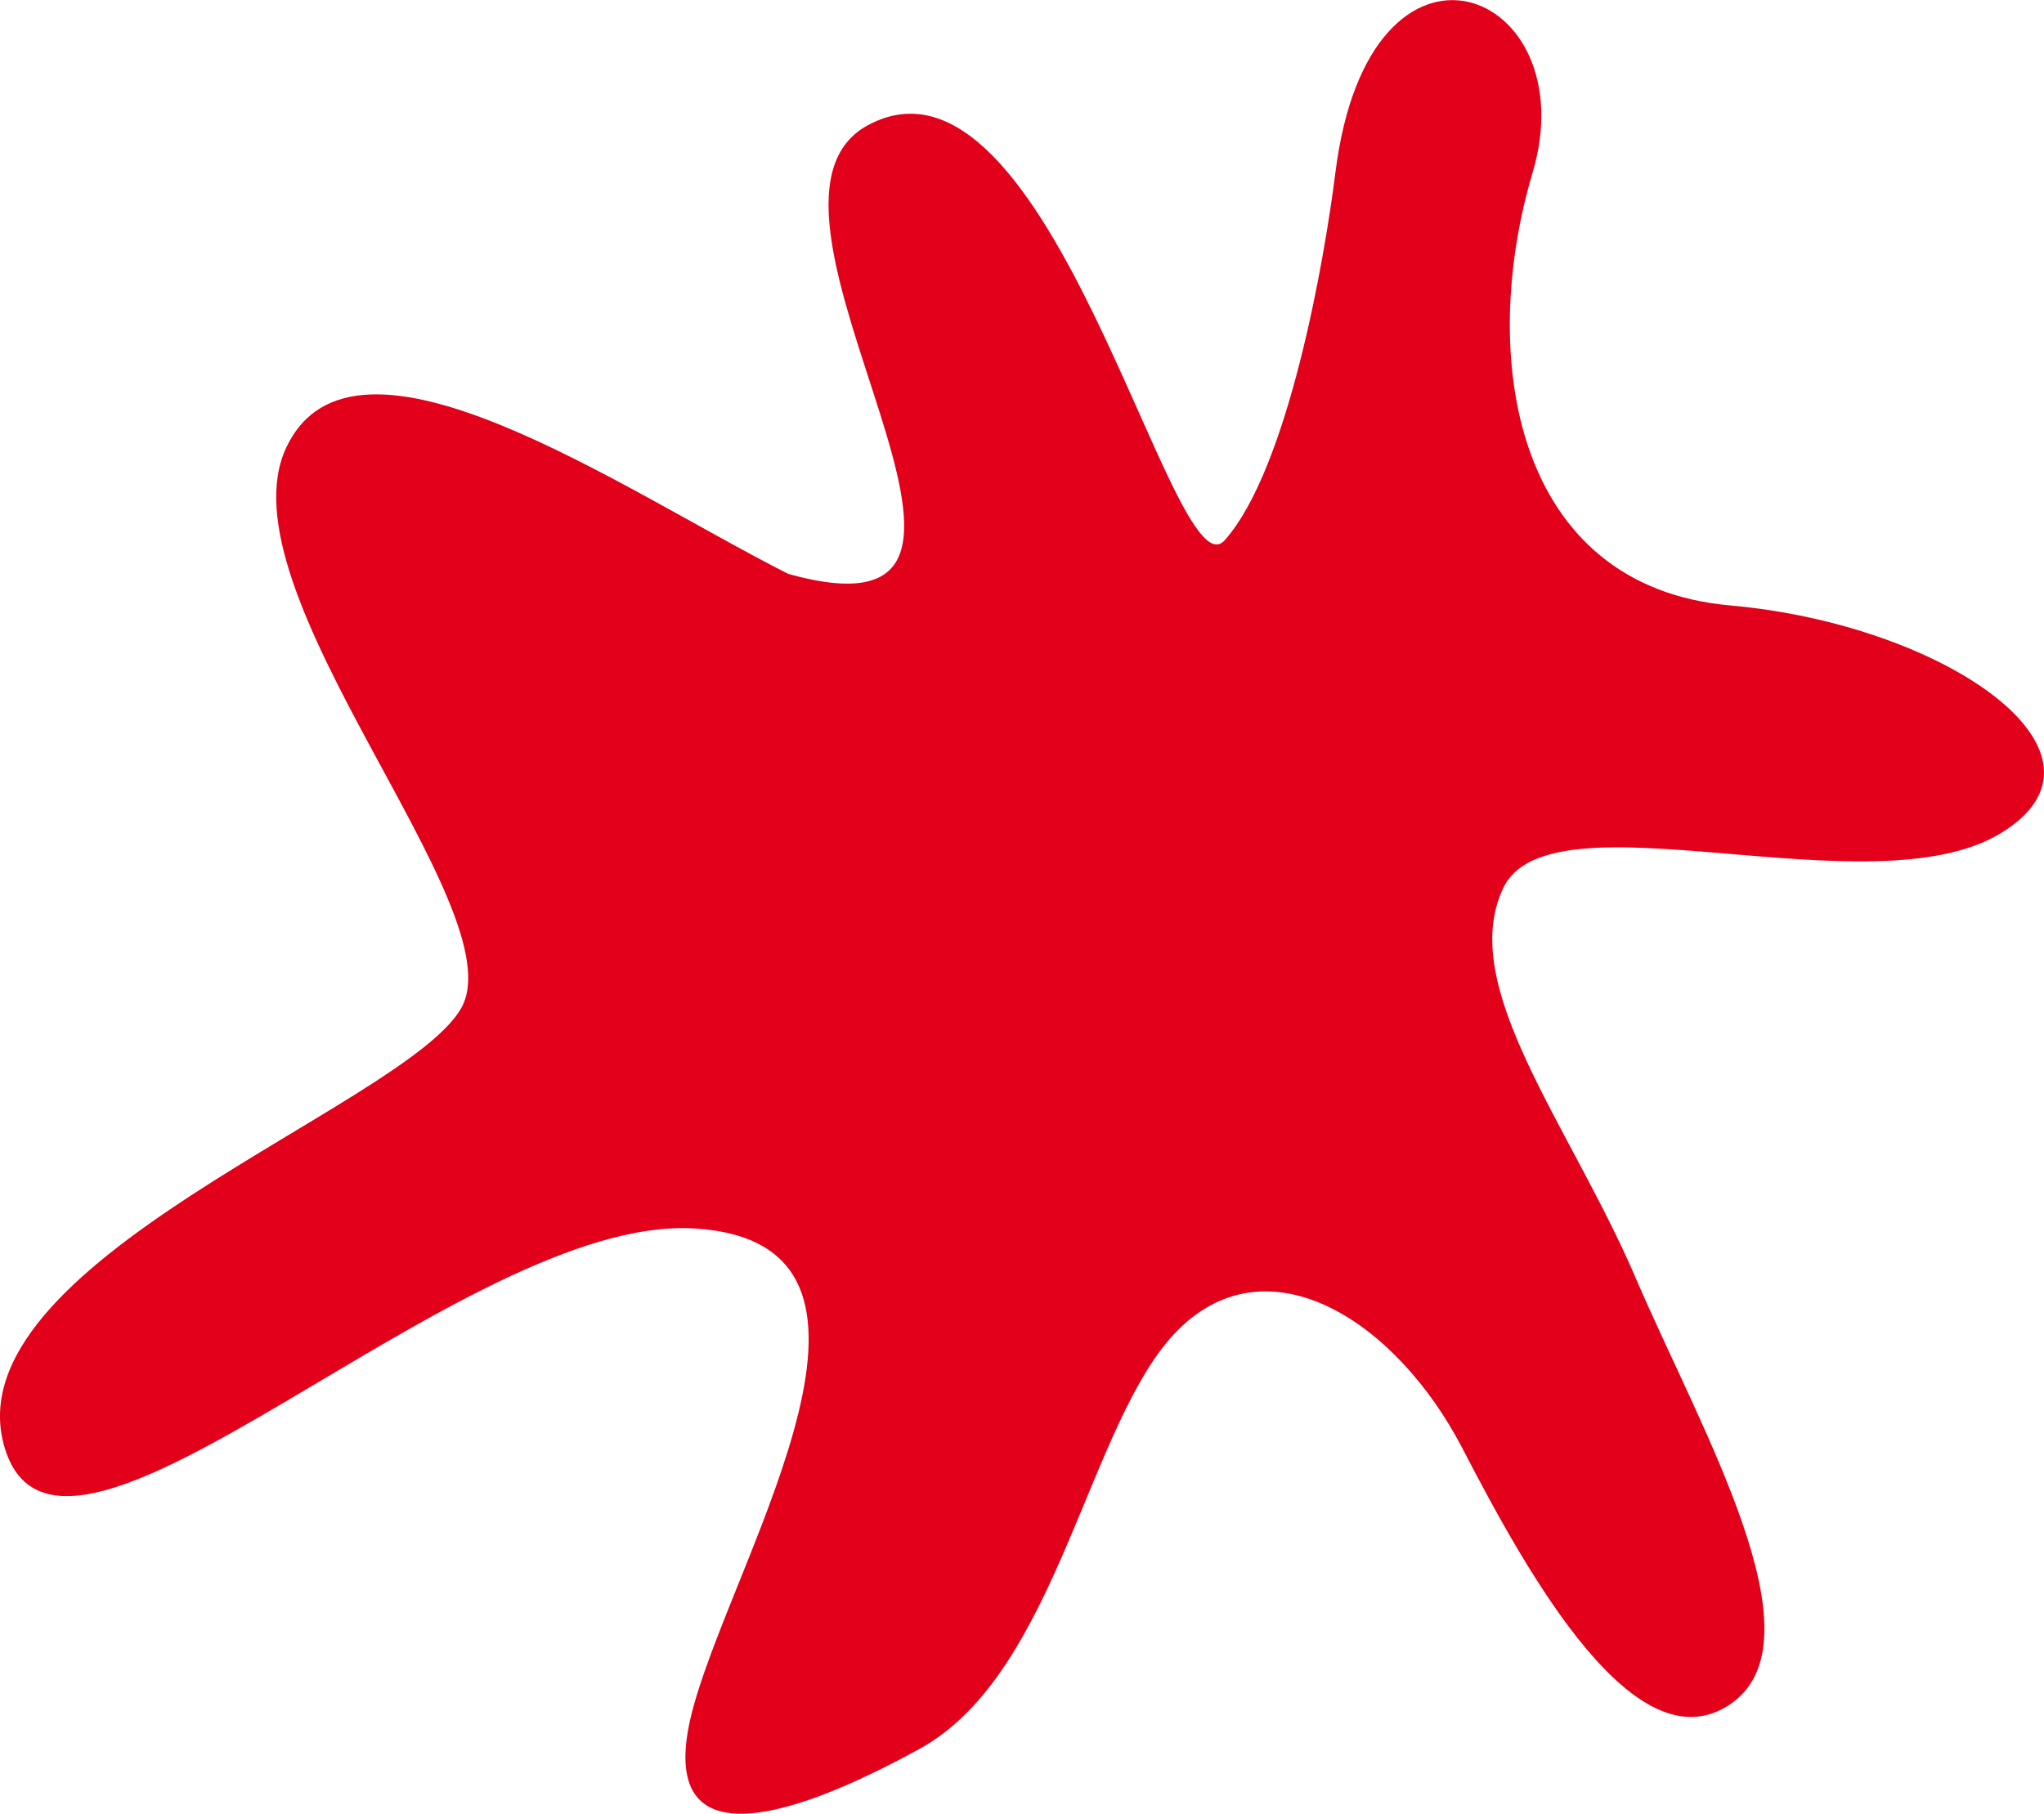 <svg xmlns="http://www.w3.org/2000/svg" width="99.563" height="88.356" viewBox="0 0 99.563 88.356">
  <path id="Path_276" data-name="Path 276" d="M1077.087,2138.827c-8.038-4.062-21.1-13.186-24.435-6.17s11.266,22.535,8.505,27.344-25.006,12.4-22.216,21.444,22.167-11.4,33.569-10.727,2.149,15.564,0,23.18,4.241,5.881,11,2.162,8.19-16.049,12.595-20.42,10.6-.442,13.836,5.805,8.453,15.564,13.037,12.453-1.407-13.319-4.608-20.775-8.739-14.215-6.438-19.006,17.882,1.192,24.219-2.649-2.627-10.162-13.174-11.1-12.291-12.119-9.626-21.08-7.947-13.259-9.605,0c-.531,4.249-2.294,14.408-5.387,17.9-2.546,2.879-8.5-25.166-17.452-20.178C1073.633,2121.139,1091.151,2142.774,1077.087,2138.827Z" transform="translate(-1038.7 -2110.873)" fill="#e2001a"/>
</svg>
